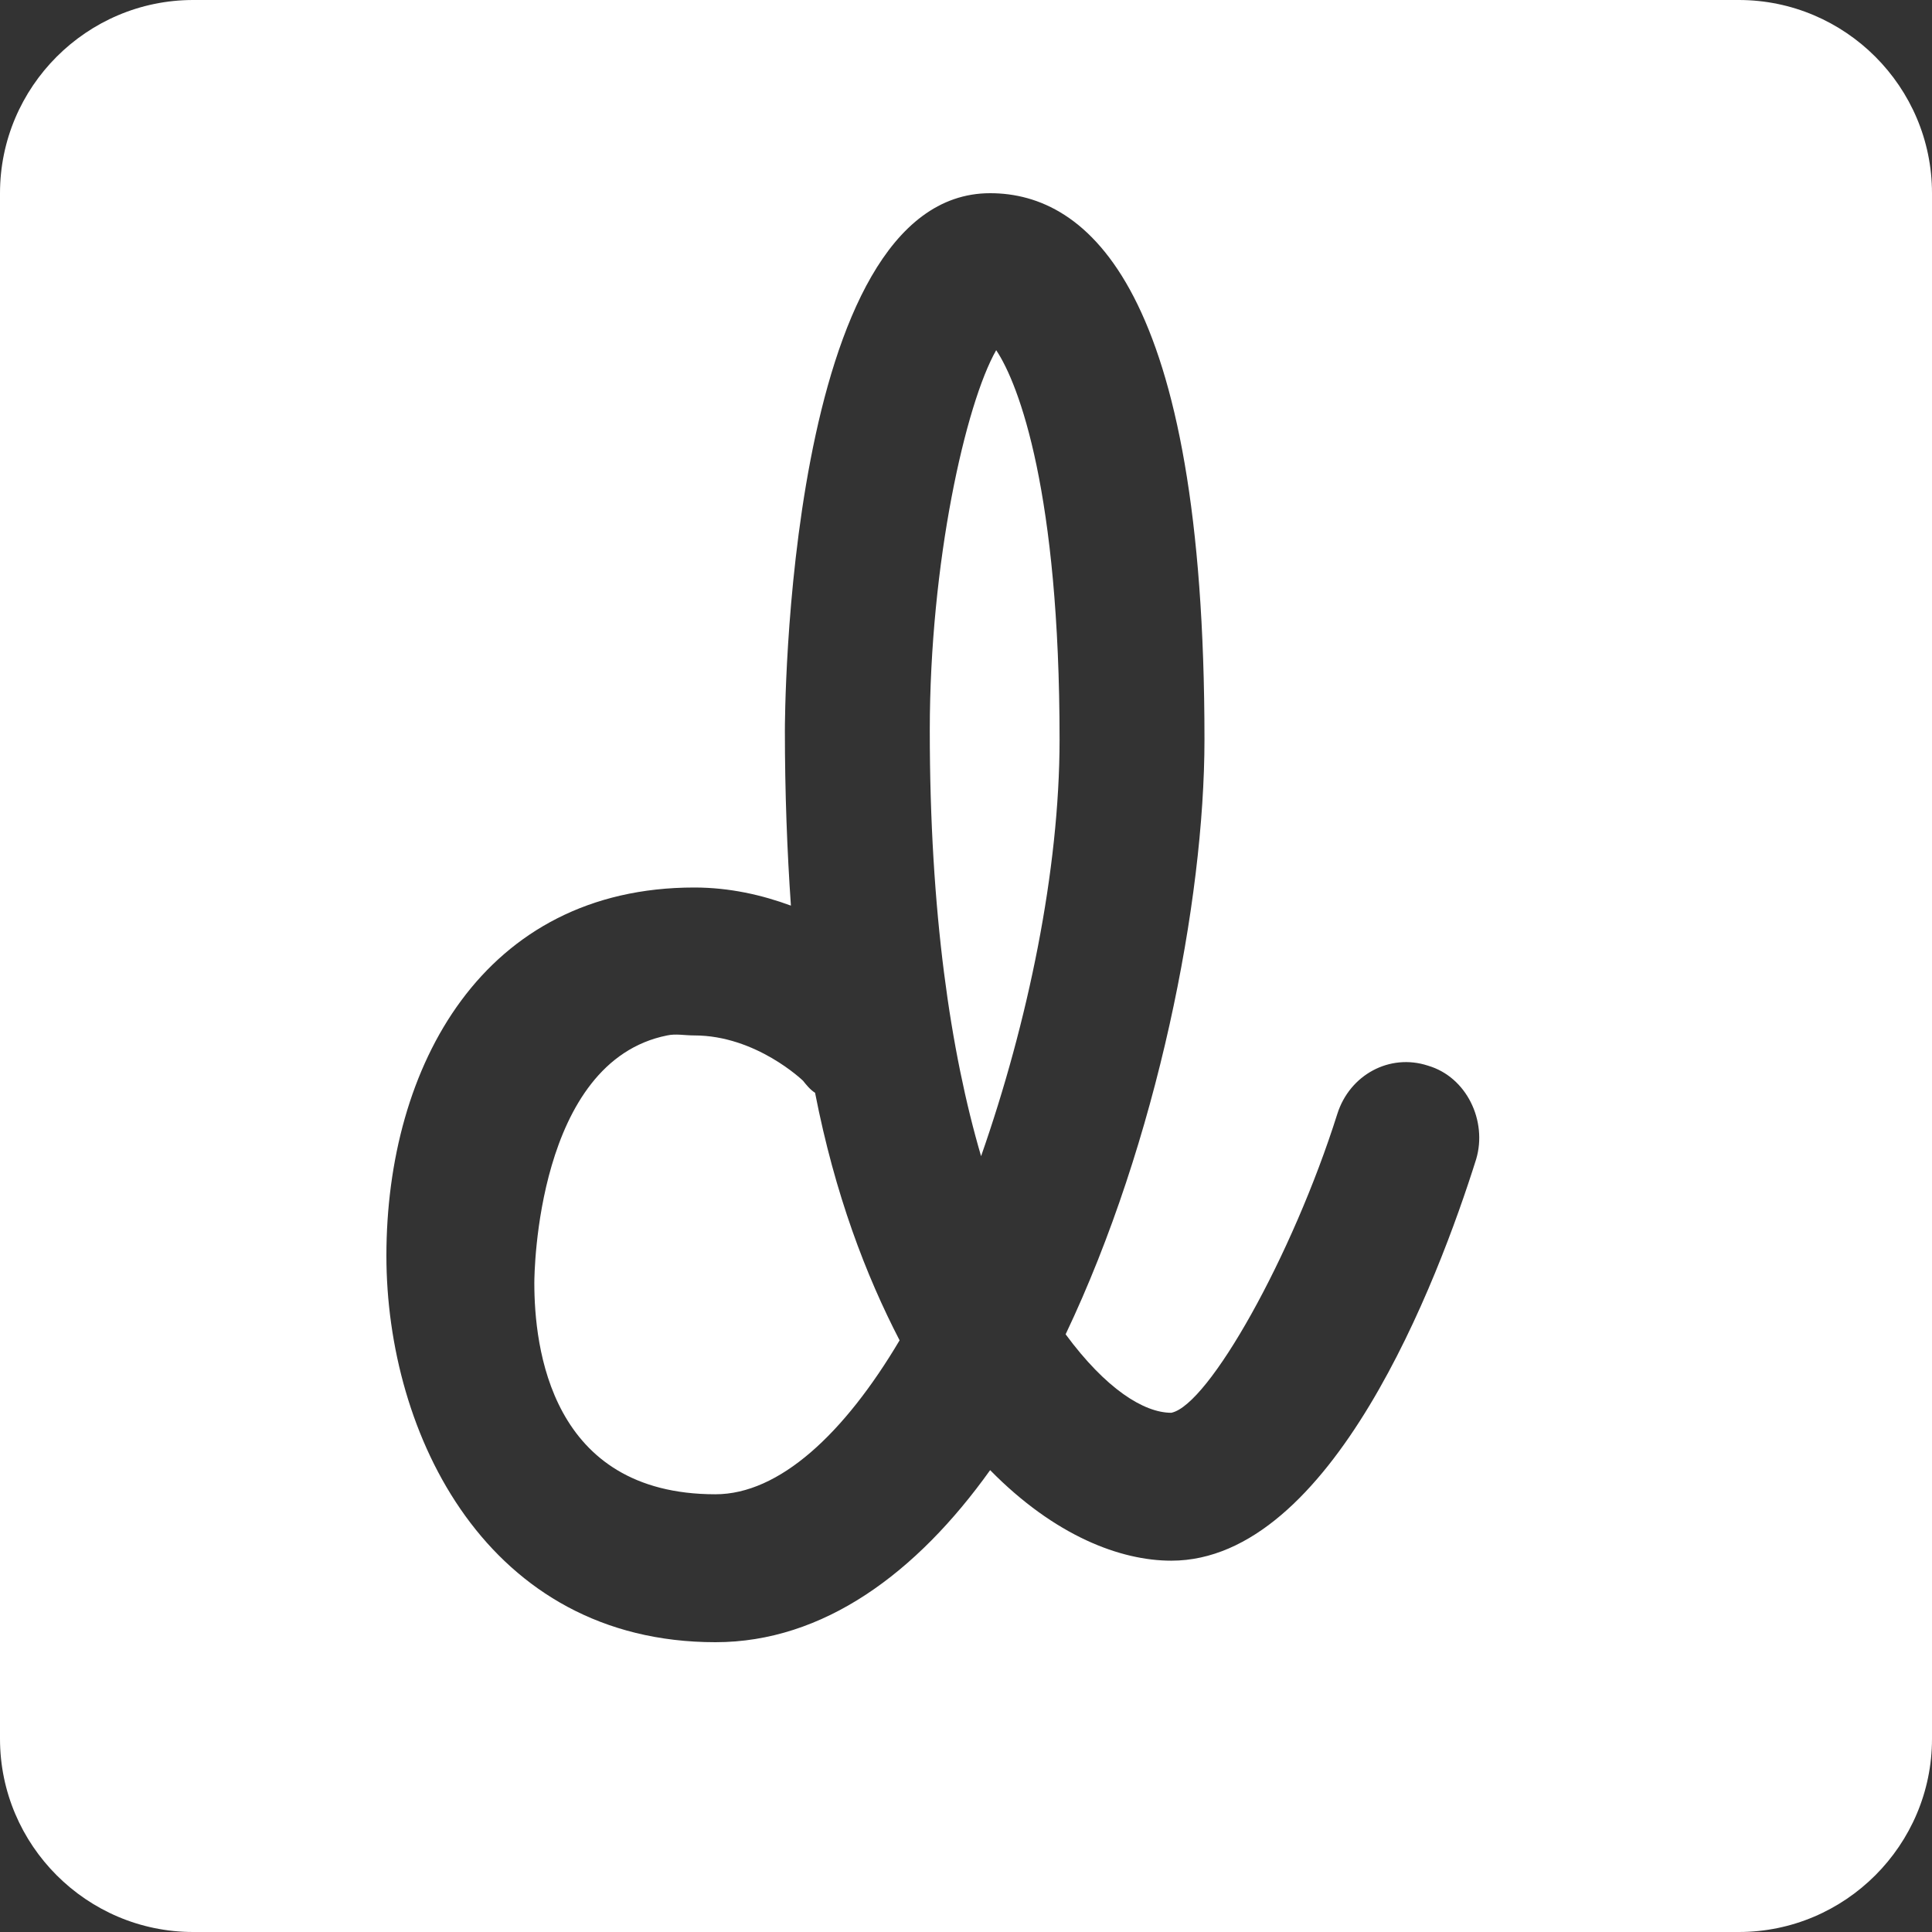 <svg width="67" height="67" viewBox="0 0 67 67" fill="none" xmlns="http://www.w3.org/2000/svg">
<rect x="0" y="0" width="67" height="67" fill="#333333" stroke="none"/>
<path d="M6.7 0C3.01 0 0 3.01 0 6.7V60.3C0 63.99 3.01 67 6.7 67H60.3C63.99 67 67 63.99 67 60.3V6.7C67 3.01 63.99 0 60.3 0H6.7ZM34.337 6.7C37.714 6.7 41.77 9.985 41.77 25.648C41.77 31.249 40.135 39.585 36.955 46.272C38.342 48.156 39.663 48.994 40.619 48.994C41.914 48.732 44.819 43.563 46.377 38.63C46.808 37.269 48.196 36.523 49.517 36.955C50.865 37.347 51.585 38.878 51.192 40.2C49.87 44.401 46.18 54.123 40.619 54.123C38.865 54.123 36.588 53.273 34.337 50.983C31.786 54.555 28.553 56.95 24.811 56.95C16.894 56.95 13.4 49.74 13.4 43.55C13.4 36.968 16.763 30.778 24.078 30.778C25.308 30.778 26.434 31.04 27.428 31.406C27.297 29.522 27.219 27.48 27.219 25.334C27.219 25.138 27.219 6.7 34.337 6.7ZM34.547 12.144C33.487 14.002 32.244 19.511 32.244 25.334C32.244 31.629 32.964 36.484 34.023 40.095C35.646 35.463 36.745 30.176 36.745 25.648C36.745 17.103 35.345 13.335 34.547 12.144ZM23.136 35.908C18.608 36.811 18.53 44.152 18.53 44.492C18.53 46.704 19.079 51.82 24.811 51.82C27.023 51.82 29.273 49.727 31.197 46.481C30.032 44.23 28.959 41.443 28.266 37.897C28.096 37.792 27.952 37.609 27.847 37.478C27.847 37.478 26.224 35.908 24.078 35.908C23.738 35.908 23.437 35.842 23.136 35.908Z" fill="white"/>
</svg>
